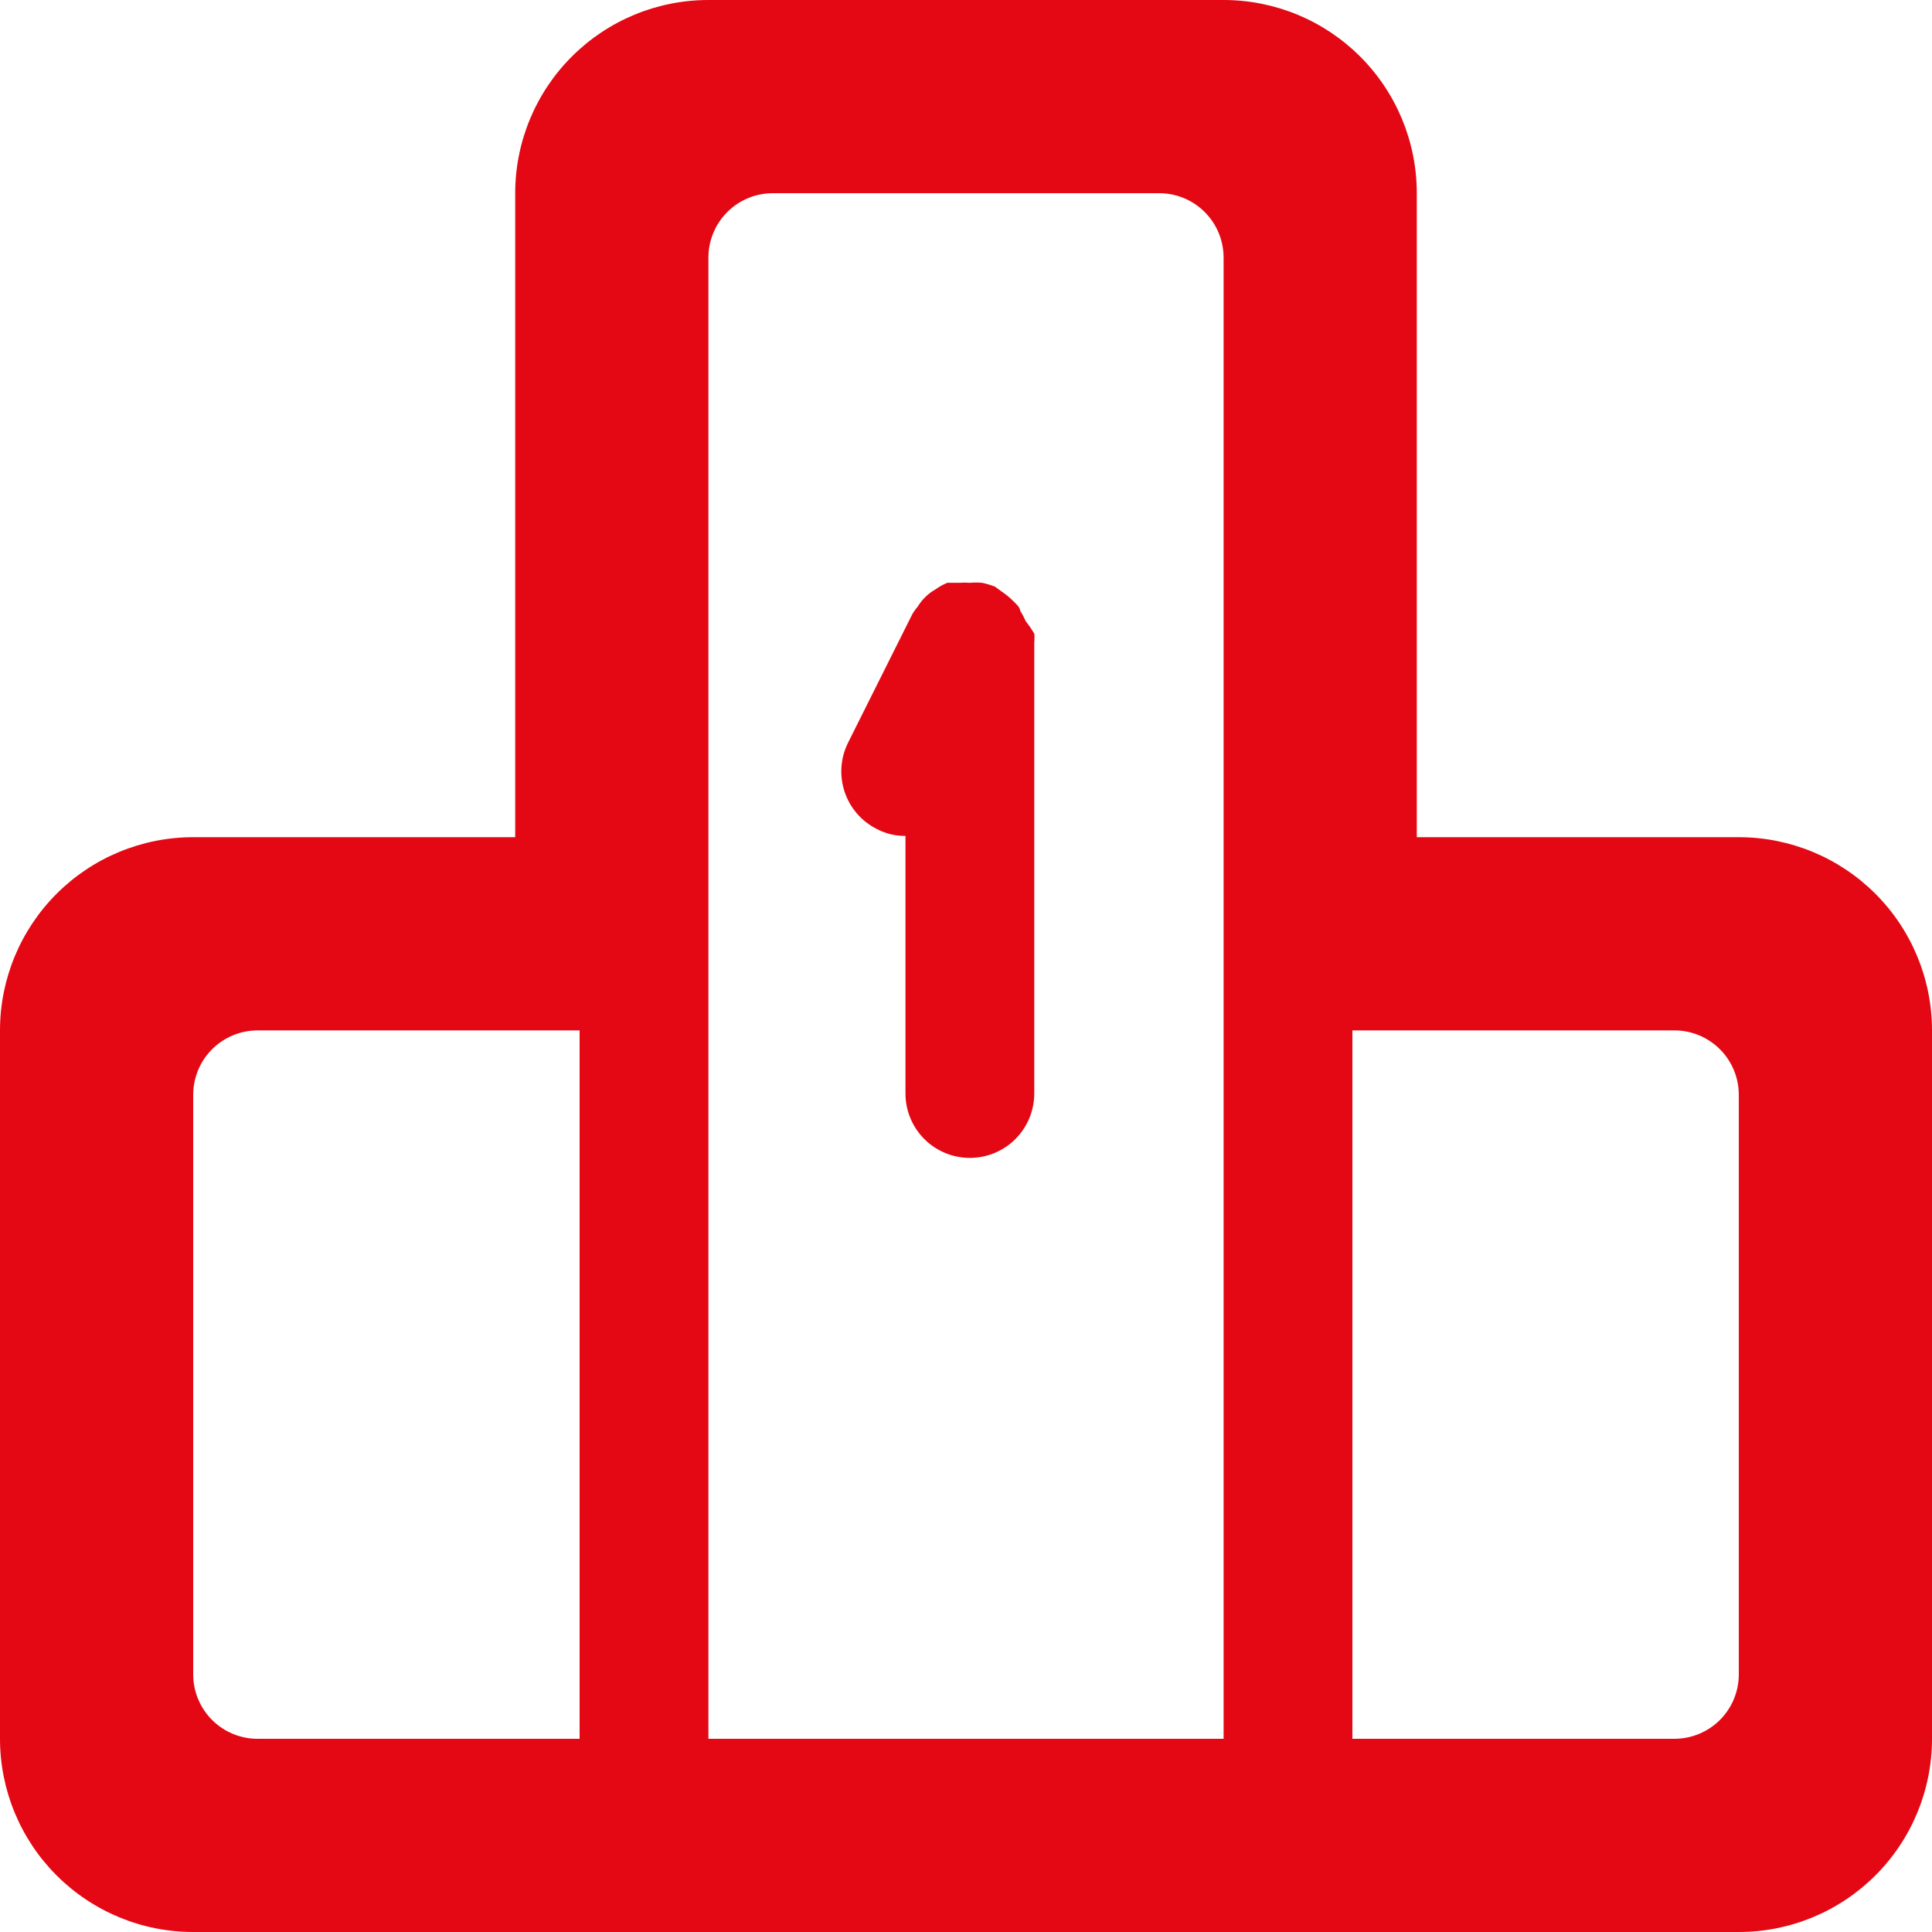 <svg width="100" height="100" viewBox="0 0 100 100" fill="none" xmlns="http://www.w3.org/2000/svg">
<g clip-path="url(#clip0_14_752)">
<path d="M90 43.333H73.333V10C73.333 7.348 72.28 4.804 70.404 2.929C68.529 1.054 65.986 0 63.333 0H36.667C34.014 0 31.471 1.054 29.596 2.929C27.72 4.804 26.667 7.348 26.667 10V43.333H10C7.348 43.333 4.804 44.387 2.929 46.262C1.054 48.138 0 50.681 0 53.333V90C0 92.652 1.054 95.196 2.929 97.071C4.804 98.946 7.348 100 10 100H90C92.652 100 95.196 98.946 97.071 97.071C98.947 95.196 100 92.652 100 90V53.333C100 50.681 98.947 48.138 97.071 46.262C95.196 44.387 92.652 43.333 90 43.333ZM10 86.667V56.667C10 55.783 10.351 54.935 10.976 54.31C11.601 53.685 12.449 53.333 13.333 53.333H30V90H13.333C12.449 90 11.601 89.649 10.976 89.024C10.351 88.398 10 87.551 10 86.667ZM36.667 90V13.333C36.667 12.449 37.018 11.601 37.643 10.976C38.268 10.351 39.116 10 40 10H60C60.884 10 61.732 10.351 62.357 10.976C62.982 11.601 63.333 12.449 63.333 13.333V90H36.667ZM86.667 90H70V53.333H86.667C87.551 53.333 88.398 53.685 89.024 54.31C89.649 54.935 90 55.783 90 56.667V86.667C90 87.551 89.649 88.398 89.024 89.024C88.398 89.649 87.551 90 86.667 90Z" fill="#E30813"/>
<path d="M53.1 32.167C53.013 31.971 52.913 31.782 52.8 31.6C52.8 31.433 52.566 31.233 52.433 31.1C52.26 30.927 52.07 30.77 51.867 30.633L51.5 30.366C51.284 30.28 51.061 30.213 50.833 30.166C50.623 30.148 50.411 30.148 50.2 30.166C50.023 30.151 49.844 30.151 49.667 30.166H49.033C48.82 30.252 48.618 30.364 48.433 30.5C48.265 30.592 48.108 30.704 47.967 30.833C47.784 30.998 47.627 31.189 47.5 31.4C47.4 31.514 47.311 31.637 47.233 31.767L43.9 38.433C43.505 39.221 43.437 40.132 43.712 40.969C43.986 41.806 44.581 42.5 45.367 42.9C45.828 43.147 46.344 43.273 46.867 43.267V56.6C46.867 57.484 47.218 58.332 47.843 58.957C48.468 59.582 49.316 59.933 50.2 59.933C51.084 59.933 51.932 59.582 52.557 58.957C53.182 58.332 53.533 57.484 53.533 56.6V33.267C53.549 33.111 53.549 32.955 53.533 32.8C53.405 32.578 53.26 32.367 53.1 32.167Z" fill="#E30813"/>
</g>
<defs>
<clipPath id="clip0_14_752">
<rect width="100" height="100" fill="white"/>
</clipPath>
</defs>
</svg>

